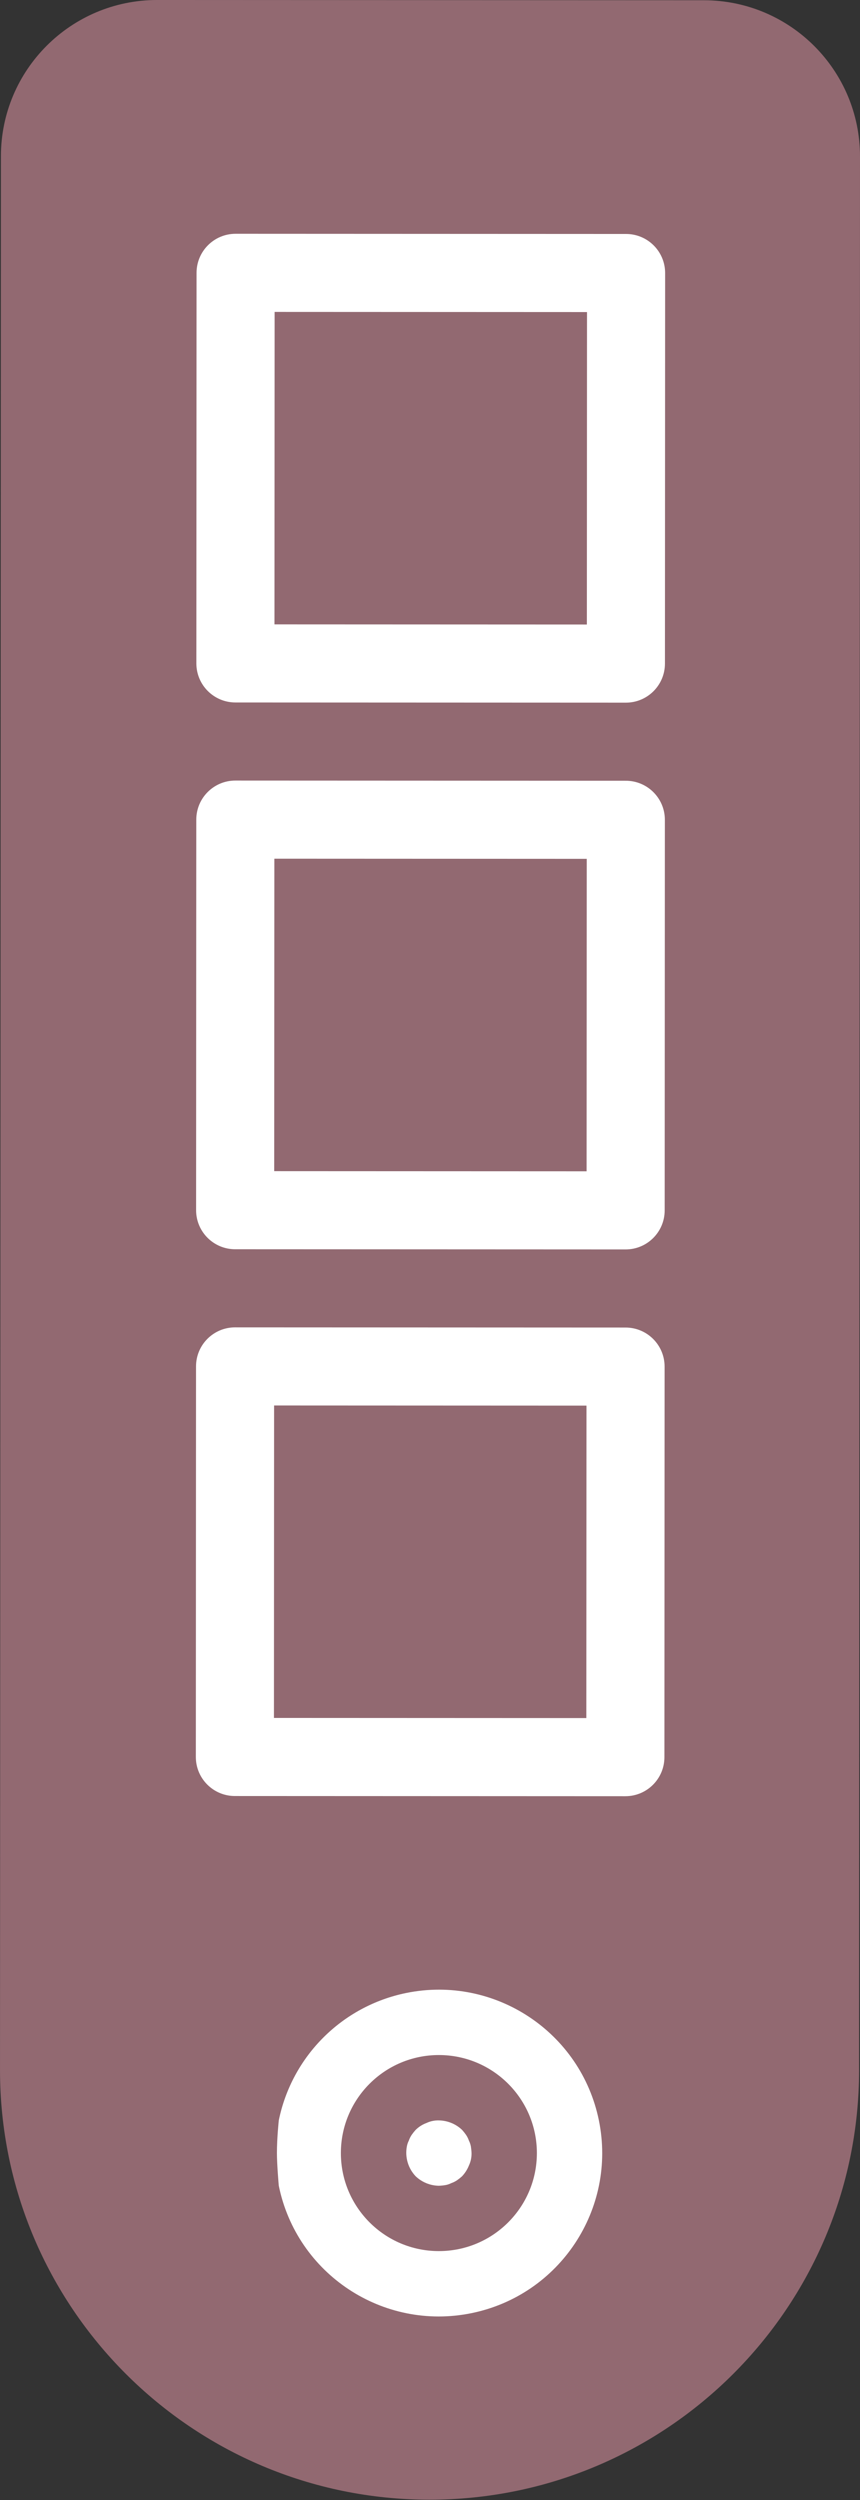 <svg clip-rule="evenodd" fill-rule="evenodd" stroke-linejoin="round" stroke-miterlimit="2" viewBox="0 0 203 590" xmlns="http://www.w3.org/2000/svg"><rect x="0" y="0" width="203" height="590" fill="#333333" stroke="none"/><g fill-rule="nonzero"><path d="m0-41.48-114.971-1.965-12.002 7.577-6.767 11.192-.033 9.352 6.97 9.957 10.319 7.332 24.579-.203 30.792-.733 44.346-.495 15.294.559 5.107-5.107-.423-34.255z" fill="#926971" transform="matrix(.002 -4.167 4.167 .002 188.279 21.933)"/><g fill="#fff"><path d="m0 10.192c-3.066 0-5.552-2.486-5.552-5.552 0-3.066 2.486-5.551 5.552-5.551s5.552 2.485 5.552 5.551-2.486 5.552-5.552 5.552m1.851-14.62s-.988-.106-1.851-.106c-.655 0-1.851.106-1.851.106-5.007 1.022-8.237 5.91-7.215 10.917s5.909 8.237 10.917 7.215c5.007-1.022 8.237-5.909 7.215-10.917-.742-3.633-3.582-6.473-7.215-7.215" transform="matrix(.002 -4.167 4.167 .002 84.259 508.114)"/><path d="m332.916 383.679h17.696v-17.696h-17.696zm19.908 4.424h-22.12c-1.221 0-2.212-.99-2.212-2.212v-22.119c0-1.222.991-2.212 2.212-2.212h22.12c1.221 0 2.212.99 2.212 2.212v22.119c0 1.222-.991 2.212-2.212 2.212" transform="matrix(.002 -4.167 4.167 .002 -1460.93 1533.88)"/><path d="m301.949 383.679h17.696v-17.696h-17.696zm19.908 4.424h-22.12c-1.221 0-2.212-.99-2.212-2.212v-22.119c0-1.222.991-2.212 2.212-2.212h22.12c1.221 0 2.212.99 2.212 2.212v22.119c0 1.222-.991 2.212-2.212 2.212" transform="matrix(.002 -4.167 4.167 .002 -1460.93 1533.88)"/><path d="m270.982 383.679h17.696v-17.696h-17.696zm19.907 4.424h-22.119c-1.222 0-2.212-.99-2.212-2.212v-22.119c0-1.222.99-2.212 2.212-2.212h22.119c1.222 0 2.212.99 2.212 2.212v22.119c0 1.222-.99 2.212-2.212 2.212" transform="matrix(.002 -4.167 4.167 .002 -1460.93 1533.88)"/></g><path d="m0 30.967c0 2.443-1.981 4.424-4.424 4.424h-108.385c-10.995 0-19.907-8.913-19.907-19.908 0-10.994 8.912-19.907 19.907-19.907h108.385c2.443 0 4.424 1.981 4.424 4.424zm-4.424-39.815h-108.385c-13.438 0-24.331 10.894-24.331 24.331 0 13.438 10.893 24.332 24.331 24.332h108.385c4.887 0 8.848-3.961 8.848-8.848v-30.967c0-4.887-3.961-8.848-8.848-8.848z" fill="#926971" transform="matrix(.002 -4.167 4.167 .002 37.099 18.433)"/><path d="m0-2.559c-.088-.08-.181-.154-.278-.222-.103-.07-.215-.126-.333-.166-.104-.054-.217-.091-.333-.112-.609-.112-1.235.074-1.684.5-.338.355-.53.824-.537 1.314.004.124.017.248.037.37.02.116.058.228.111.333.041.118.097.23.167.333.068.097.142.19.222.278.177.167.384.299.611.389.219.103.46.154.703.148.124-.004.247-.017.37-.037.116-.02.229-.058.333-.111.118-.041.23-.097.333-.167.097-.068.19-.142.278-.222.337-.355.529-.824.536-1.314.007-.243-.044-.484-.147-.703-.085-.229-.218-.437-.389-.611" fill="#fff" transform="matrix(.002 -4.167 4.167 .002 108.782 502.651)"/></g></svg>